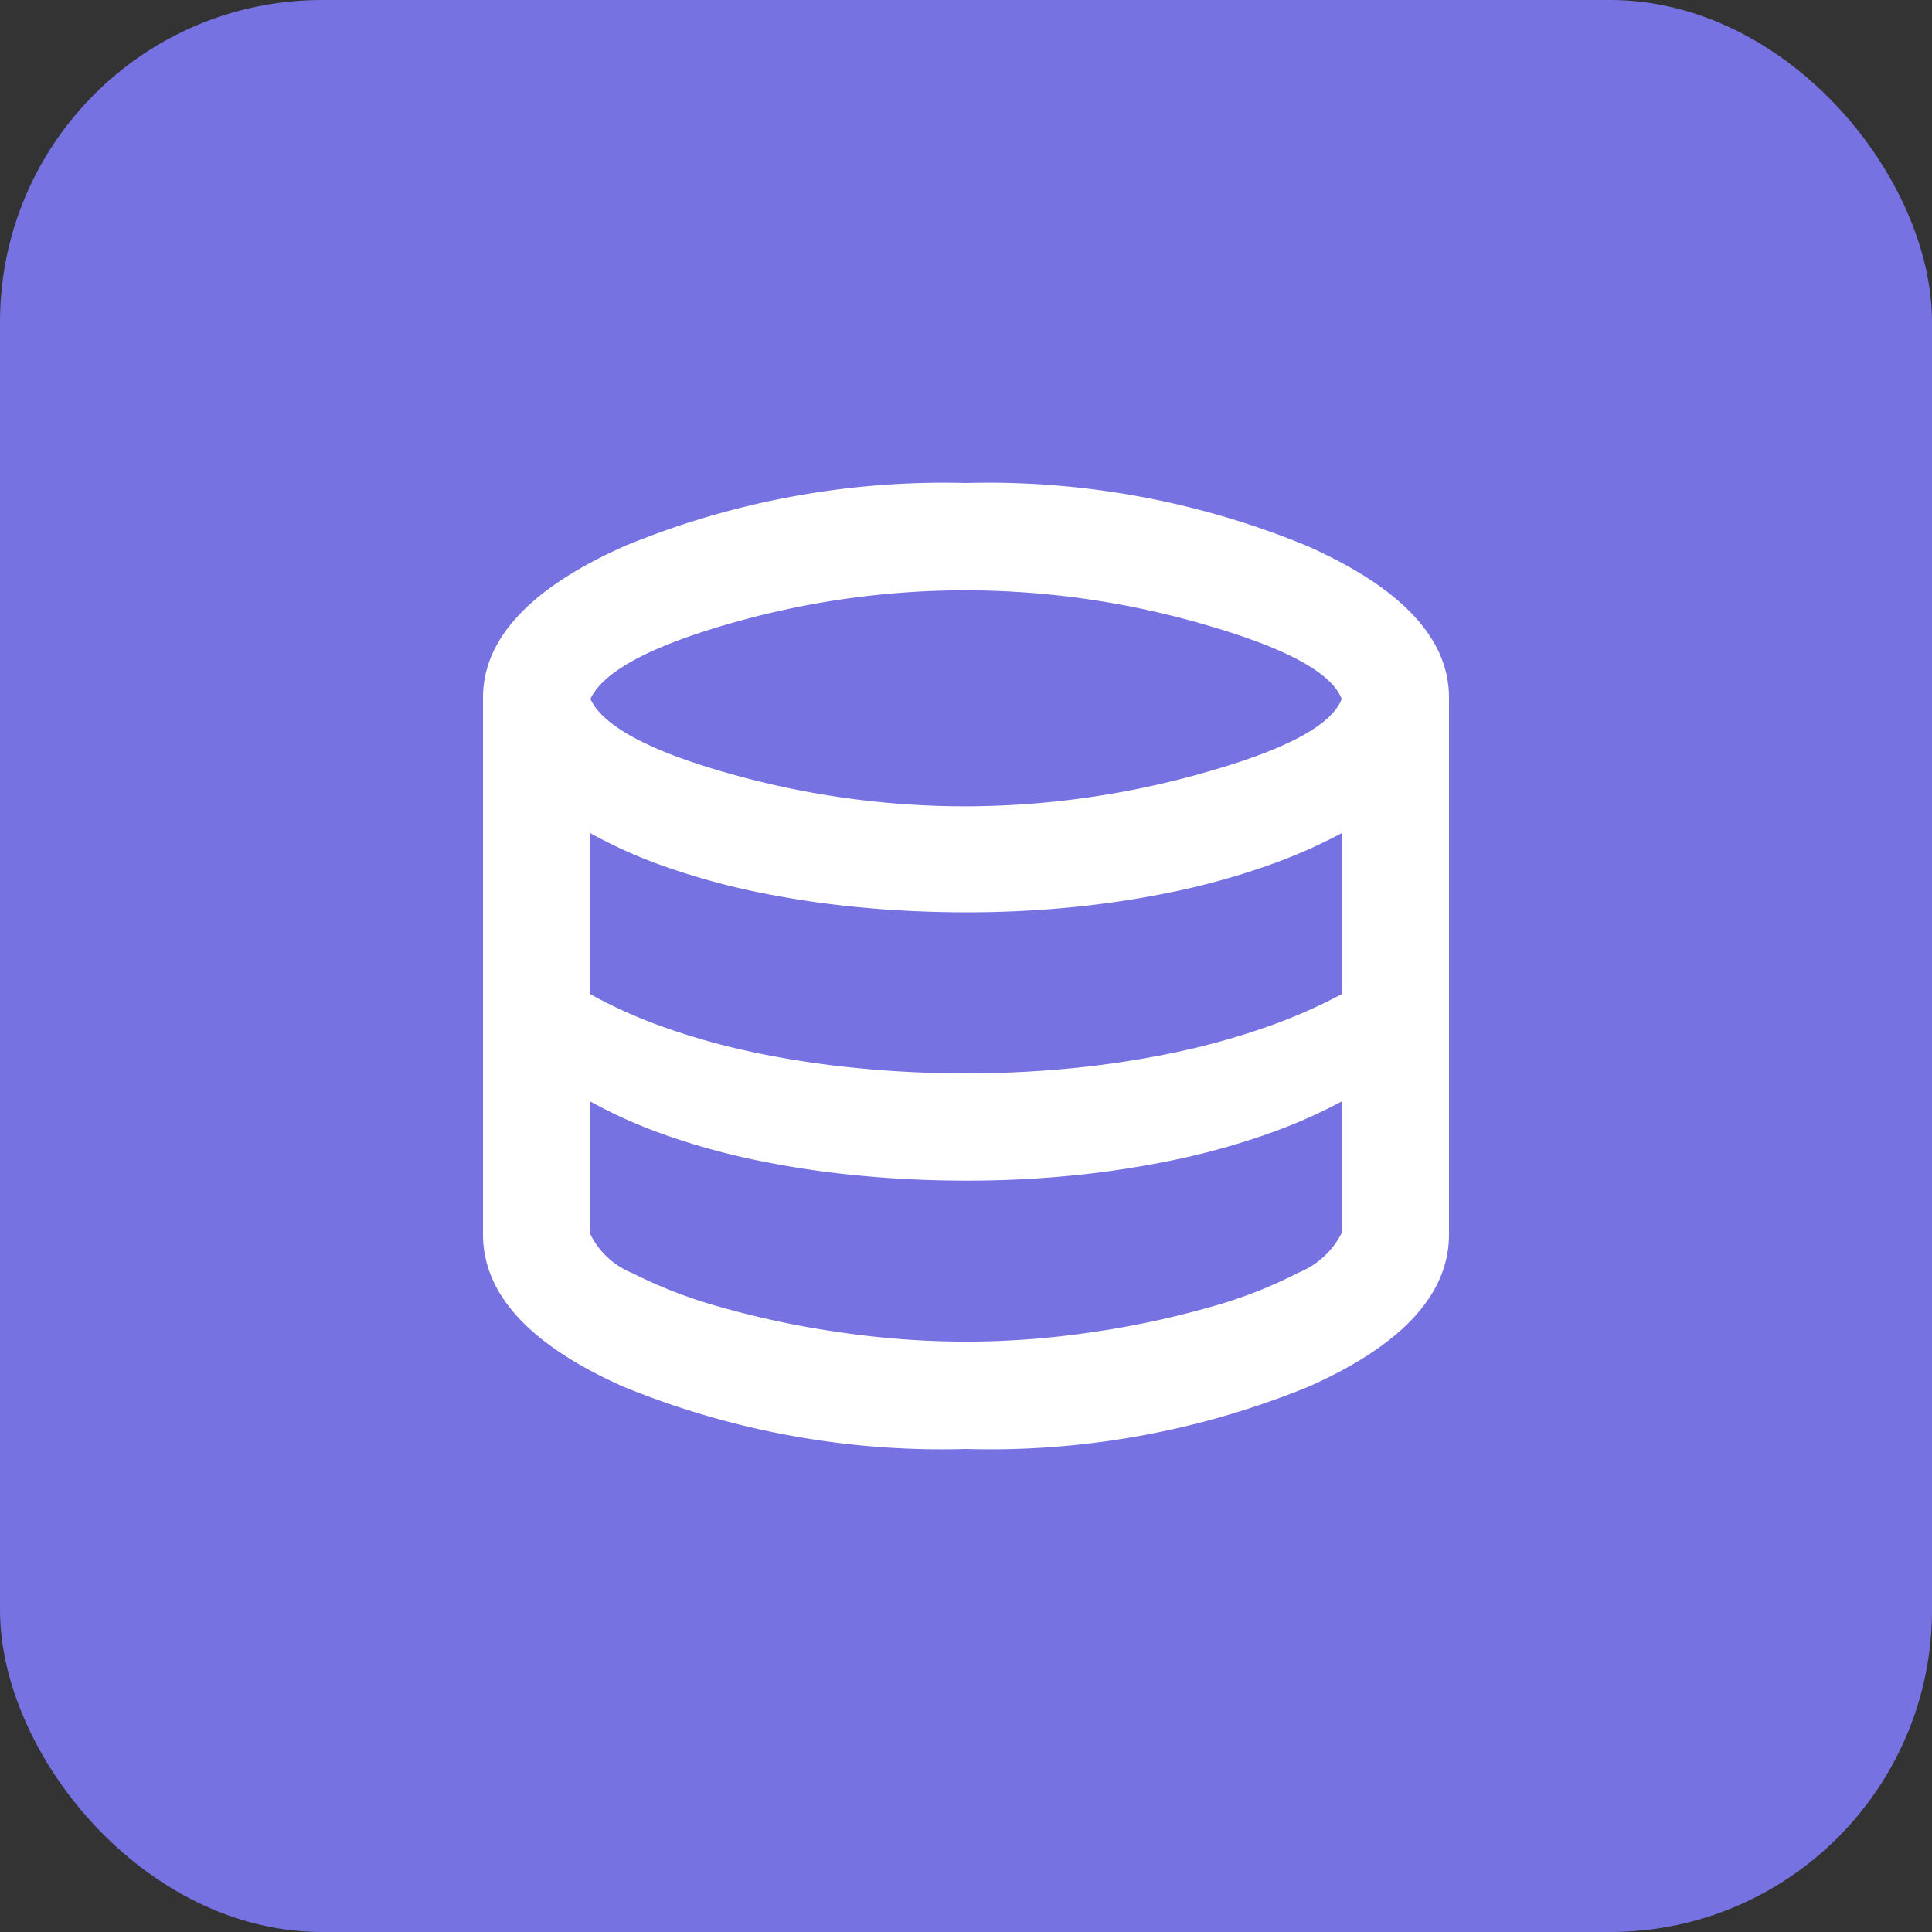 <svg xmlns="http://www.w3.org/2000/svg" width="48" height="48" viewBox="0 0 48 48">
    <rect x="0" y="0" width="48" height="48" fill="#333333" stroke="none"/>
    <g data-name="그룹 1623" transform="translate(-337 -599)">
        <rect data-name="사각형 625" width="48" height="48" rx="8" transform="translate(337 599)" style="fill:#7772e2"/>
        <path d="M132-816a20.9 20.9 0 0 1-8.517-1.55Q120-819.1 120-821.333v-13.333q0-2.2 3.517-3.767A20.765 20.765 0 0 1 132-840a20.765 20.765 0 0 1 8.483 1.567q3.517 1.566 3.517 3.766v13.333q0 2.233-3.483 3.783A20.9 20.9 0 0 1 132-816zm0-15.967a21.806 21.806 0 0 0 5.967-.85q3-.85 3.367-1.817-.367-.967-3.35-1.833a21.351 21.351 0 0 0-5.983-.867 21.156 21.156 0 0 0-5.95.85q-2.917.85-3.383 1.85.467 1 3.383 1.833a21.559 21.559 0 0 0 5.949.834zm0 6.633a26.438 26.438 0 0 0 2.7-.133 23.731 23.731 0 0 0 2.483-.383 18.2 18.2 0 0 0 2.233-.617 13.277 13.277 0 0 0 1.917-.833v-4a13.276 13.276 0 0 1-1.917.833 18.2 18.2 0 0 1-2.233.617 23.763 23.763 0 0 1-2.483.383 26.508 26.508 0 0 1-2.7.133q-1.4 0-2.733-.133a23.531 23.531 0 0 1-2.517-.383 17.4 17.4 0 0 1-2.217-.617 12.109 12.109 0 0 1-1.867-.833v4a12.109 12.109 0 0 0 1.867.833 17.4 17.4 0 0 0 2.217.617 23.5 23.5 0 0 0 2.517.383q1.333.134 2.733.134zm0 6.667a21.364 21.364 0 0 0 3.117-.233 22.351 22.351 0 0 0 2.917-.617 11.443 11.443 0 0 0 2.233-.867 2.066 2.066 0 0 0 1.067-.983v-3.267a13.263 13.263 0 0 1-1.917.833 18.132 18.132 0 0 1-2.233.617 23.731 23.731 0 0 1-2.483.383 26.438 26.438 0 0 1-2.7.133q-1.4 0-2.733-.133a23.5 23.5 0 0 1-2.517-.383 17.338 17.338 0 0 1-2.217-.617 12.1 12.1 0 0 1-1.867-.833v3.3a2 2 0 0 0 1.05.967 11.755 11.755 0 0 0 2.217.85 22.236 22.236 0 0 0 2.933.617 21.7 21.7 0 0 0 3.133.233z" transform="translate(229 1451)" style="fill:#fff" data-name="그룹 1599"/>
    </g>
</svg>
